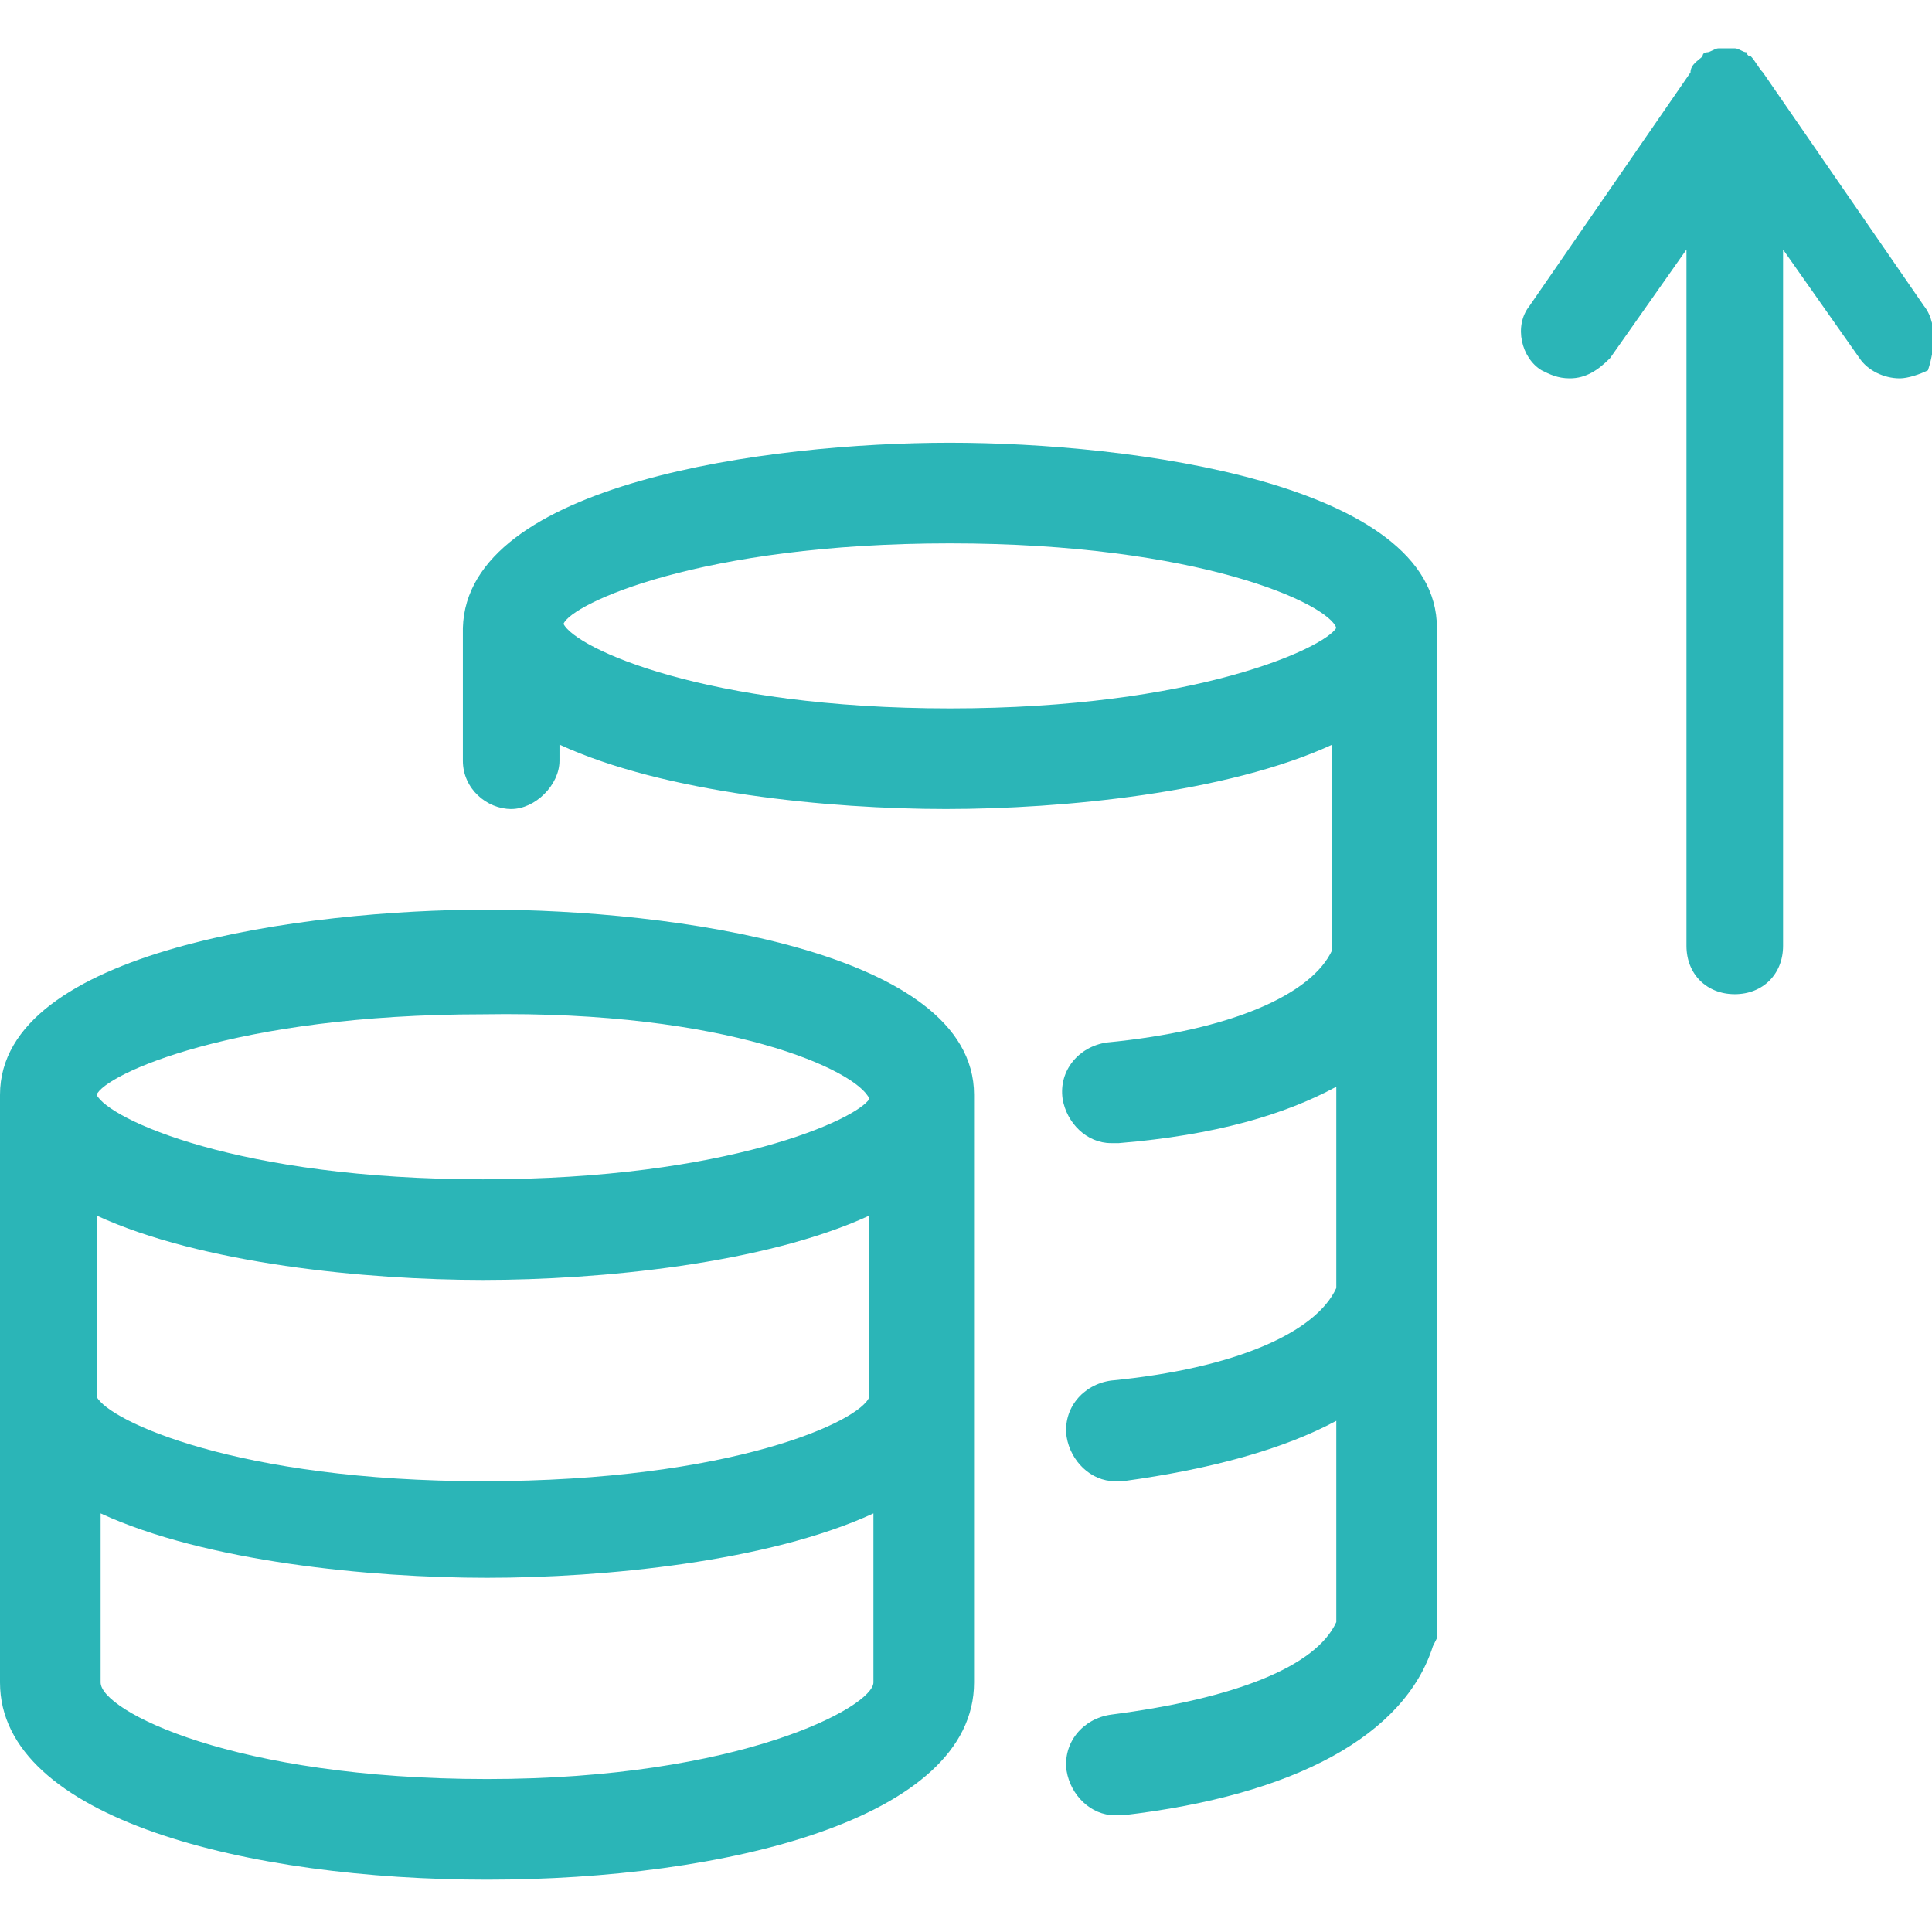 <?xml version="1.0" encoding="utf-8"?>
<!-- Generator: Adobe Illustrator 27.8.1, SVG Export Plug-In . SVG Version: 6.00 Build 0)  -->
<svg version="1.1" id="Calque_1" xmlns="http://www.w3.org/2000/svg" xmlns:xlink="http://www.w3.org/1999/xlink" x="0px" y="0px"
	 viewBox="0 0 48 48" style="enable-background:new 0 0 48 48;" xml:space="preserve">
<style type="text/css">
	.st0{fill:#2BB5B7;}
</style>
<g id="business_performant">
	<g>
		<path class="st0" d="M0,27.2v14.6c0,3.4,6.2,4.9,12.1,4.9s12.1-1.5,12.1-4.9V27.2l0,0c0-3.6-7.6-4.6-12.1-4.6S0,23.6,0,27.2
			L0,27.2z M21.6,27.3L21.6,27.3c-0.3,0.5-3.5,2-9.6,2s-9.3-1.5-9.6-2.1c0.2-0.5,3.4-2,9.6-2C18.1,25.1,21.3,26.6,21.6,27.3z
			 M21.6,34.7c-0.2,0.6-3.4,2.1-9.6,2.1c-6.1,0-9.3-1.5-9.6-2.1v-4.5c2.6,1.2,6.7,1.6,9.6,1.6s7-0.4,9.6-1.6V34.7z M2.5,41.8v-4.2
			c2.6,1.2,6.7,1.6,9.6,1.6s7-0.4,9.6-1.6v4.2c0,0.6-3.3,2.4-9.6,2.4S2.5,42.5,2.5,41.8z"/>
		<path class="st0" d="M33.2,27v5c-0.5,1.1-2.5,2-5.6,2.3c-0.7,0.1-1.2,0.7-1.1,1.4c0.1,0.6,0.6,1.1,1.2,1.1c0.1,0,0.1,0,0.2,0
			c2.2-0.3,4-0.8,5.3-1.5v5c-0.5,1.1-2.5,1.9-5.6,2.3c-0.7,0.1-1.2,0.7-1.1,1.4c0.1,0.6,0.6,1.1,1.2,1.1c0.1,0,0.1,0,0.2,0
			c4.3-0.5,7-2,7.7-4.2l0.1-0.2V15.6l0,0c0-3.6-7.6-4.6-12.1-4.6s-12,1-12.1,4.6l0,0v3.3c0,0.7,0.6,1.2,1.2,1.2s1.2-0.6,1.2-1.2
			v-0.4c2.6,1.2,6.7,1.6,9.6,1.6s7-0.4,9.6-1.6v5.1c-0.5,1.1-2.5,2-5.6,2.3c-0.7,0.1-1.2,0.7-1.1,1.4c0.1,0.6,0.6,1.1,1.2,1.1
			c0.1,0,0.1,0,0.2,0C30.2,28.2,31.9,27.7,33.2,27z M33.2,15.6L33.2,15.6c-0.3,0.5-3.5,2-9.6,2s-9.3-1.5-9.6-2.1
			c0.2-0.5,3.4-2,9.6-2S33,15,33.2,15.6z"/>
	</g>
	<path class="st0" d="M47.8,7.6l-4-5.8c-0.1-0.1-0.2-0.3-0.3-0.4l0,0c0,0-0.1,0-0.1-0.1c-0.1,0-0.2-0.1-0.3-0.1s-0.1,0-0.2,0
		c-0.1,0-0.1,0-0.2,0c-0.1,0-0.2,0.1-0.3,0.1c0,0-0.1,0-0.1,0.1l0,0C42.2,1.5,42,1.6,42,1.8l-4,5.8c-0.4,0.5-0.2,1.3,0.3,1.6
		c0.2,0.1,0.4,0.2,0.7,0.2c0.4,0,0.7-0.2,1-0.5l1.9-2.7v17.3c0,0.7,0.5,1.2,1.2,1.2s1.2-0.5,1.2-1.2V6.2l1.9,2.7
		c0.2,0.3,0.6,0.5,1,0.5c0.2,0,0.5-0.1,0.7-0.2C48,8.9,48.2,8.1,47.8,7.6z"/>
</g>
</svg>
